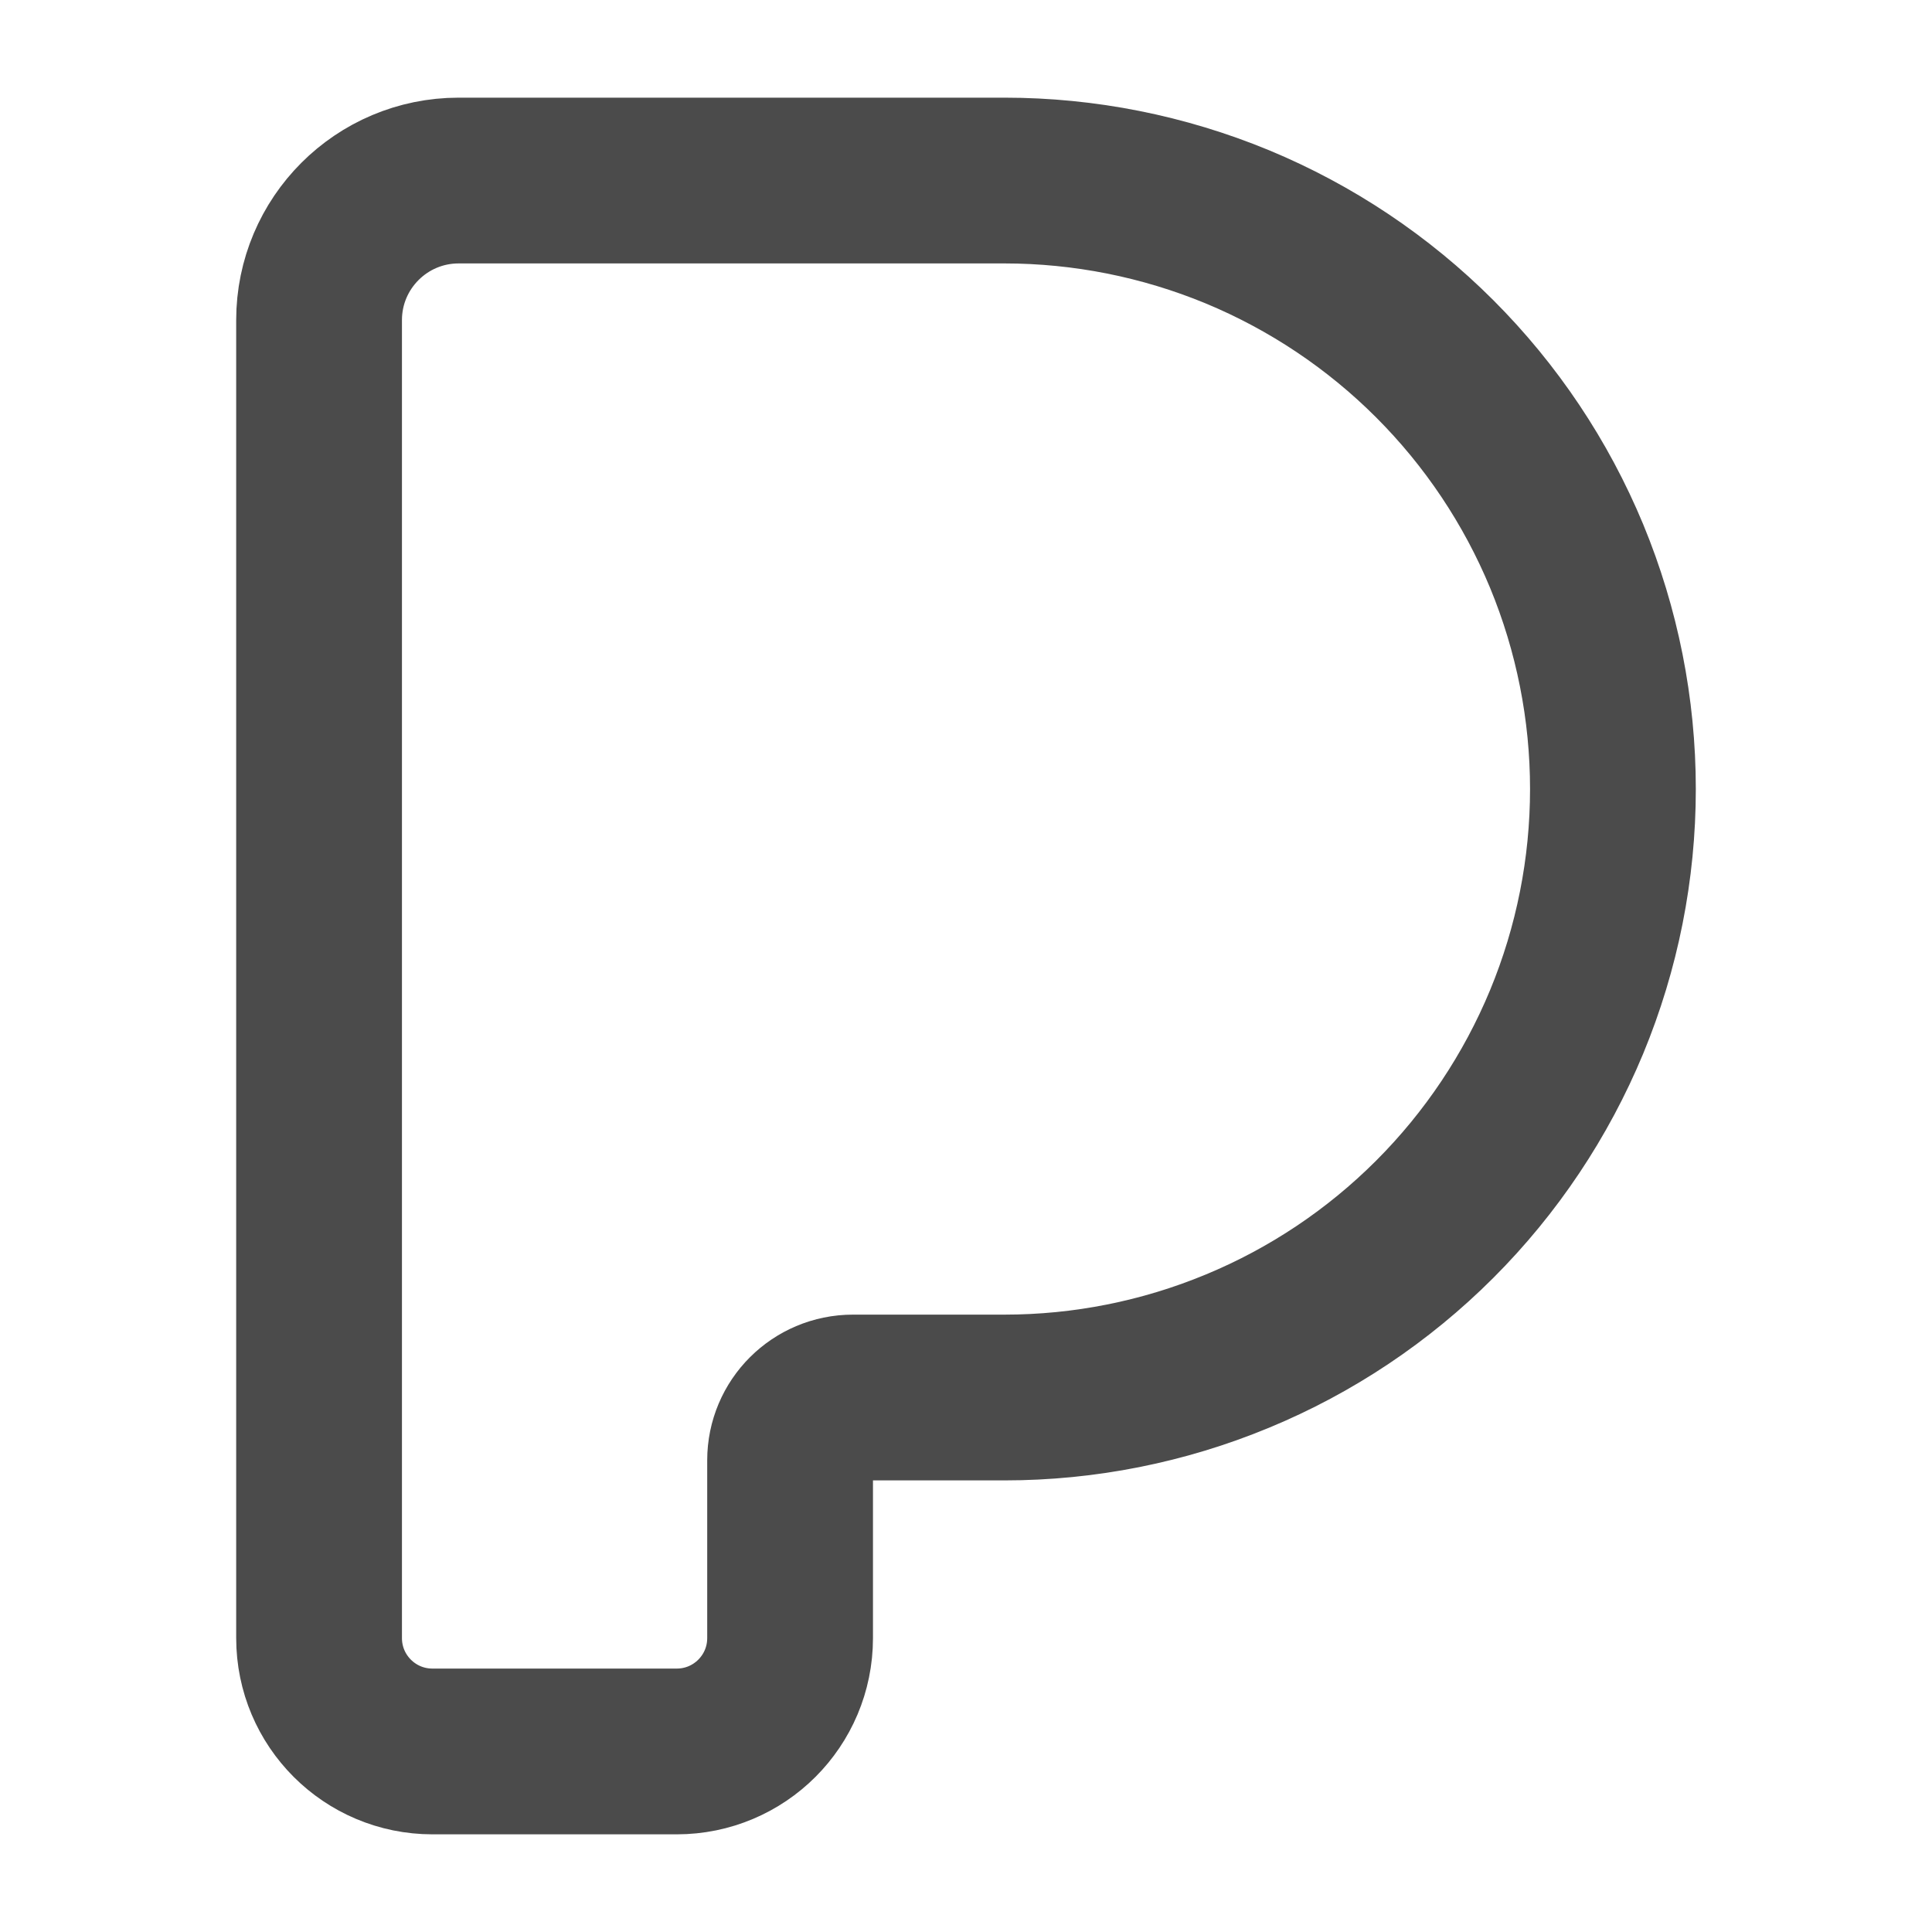 <svg width="20" height="20" viewBox="0 0 20 20" fill="none" xmlns="http://www.w3.org/2000/svg">
<path d="M10.398 1.869H4.748C3.95 1.869 3.303 2.516 3.303 3.314V16.957C3.303 17.606 3.828 18.131 4.477 18.131H7.005C7.654 18.131 8.179 17.606 8.179 16.957V15.117C8.179 14.758 8.47 14.467 8.83 14.467H10.398C11.225 14.467 12.044 14.304 12.809 13.987C13.573 13.671 14.267 13.207 14.852 12.622C15.437 12.037 15.901 11.342 16.218 10.578C16.534 9.814 16.697 8.995 16.697 8.168C16.697 7.341 16.534 6.522 16.218 5.757C15.901 4.993 15.437 4.299 14.852 3.714C14.267 3.129 13.573 2.665 12.809 2.348C12.044 2.032 11.225 1.869 10.398 1.869Z" stroke="#4B4B4B" stroke-width="1.716" stroke-linecap="round" stroke-linejoin="round"/>
</svg>
